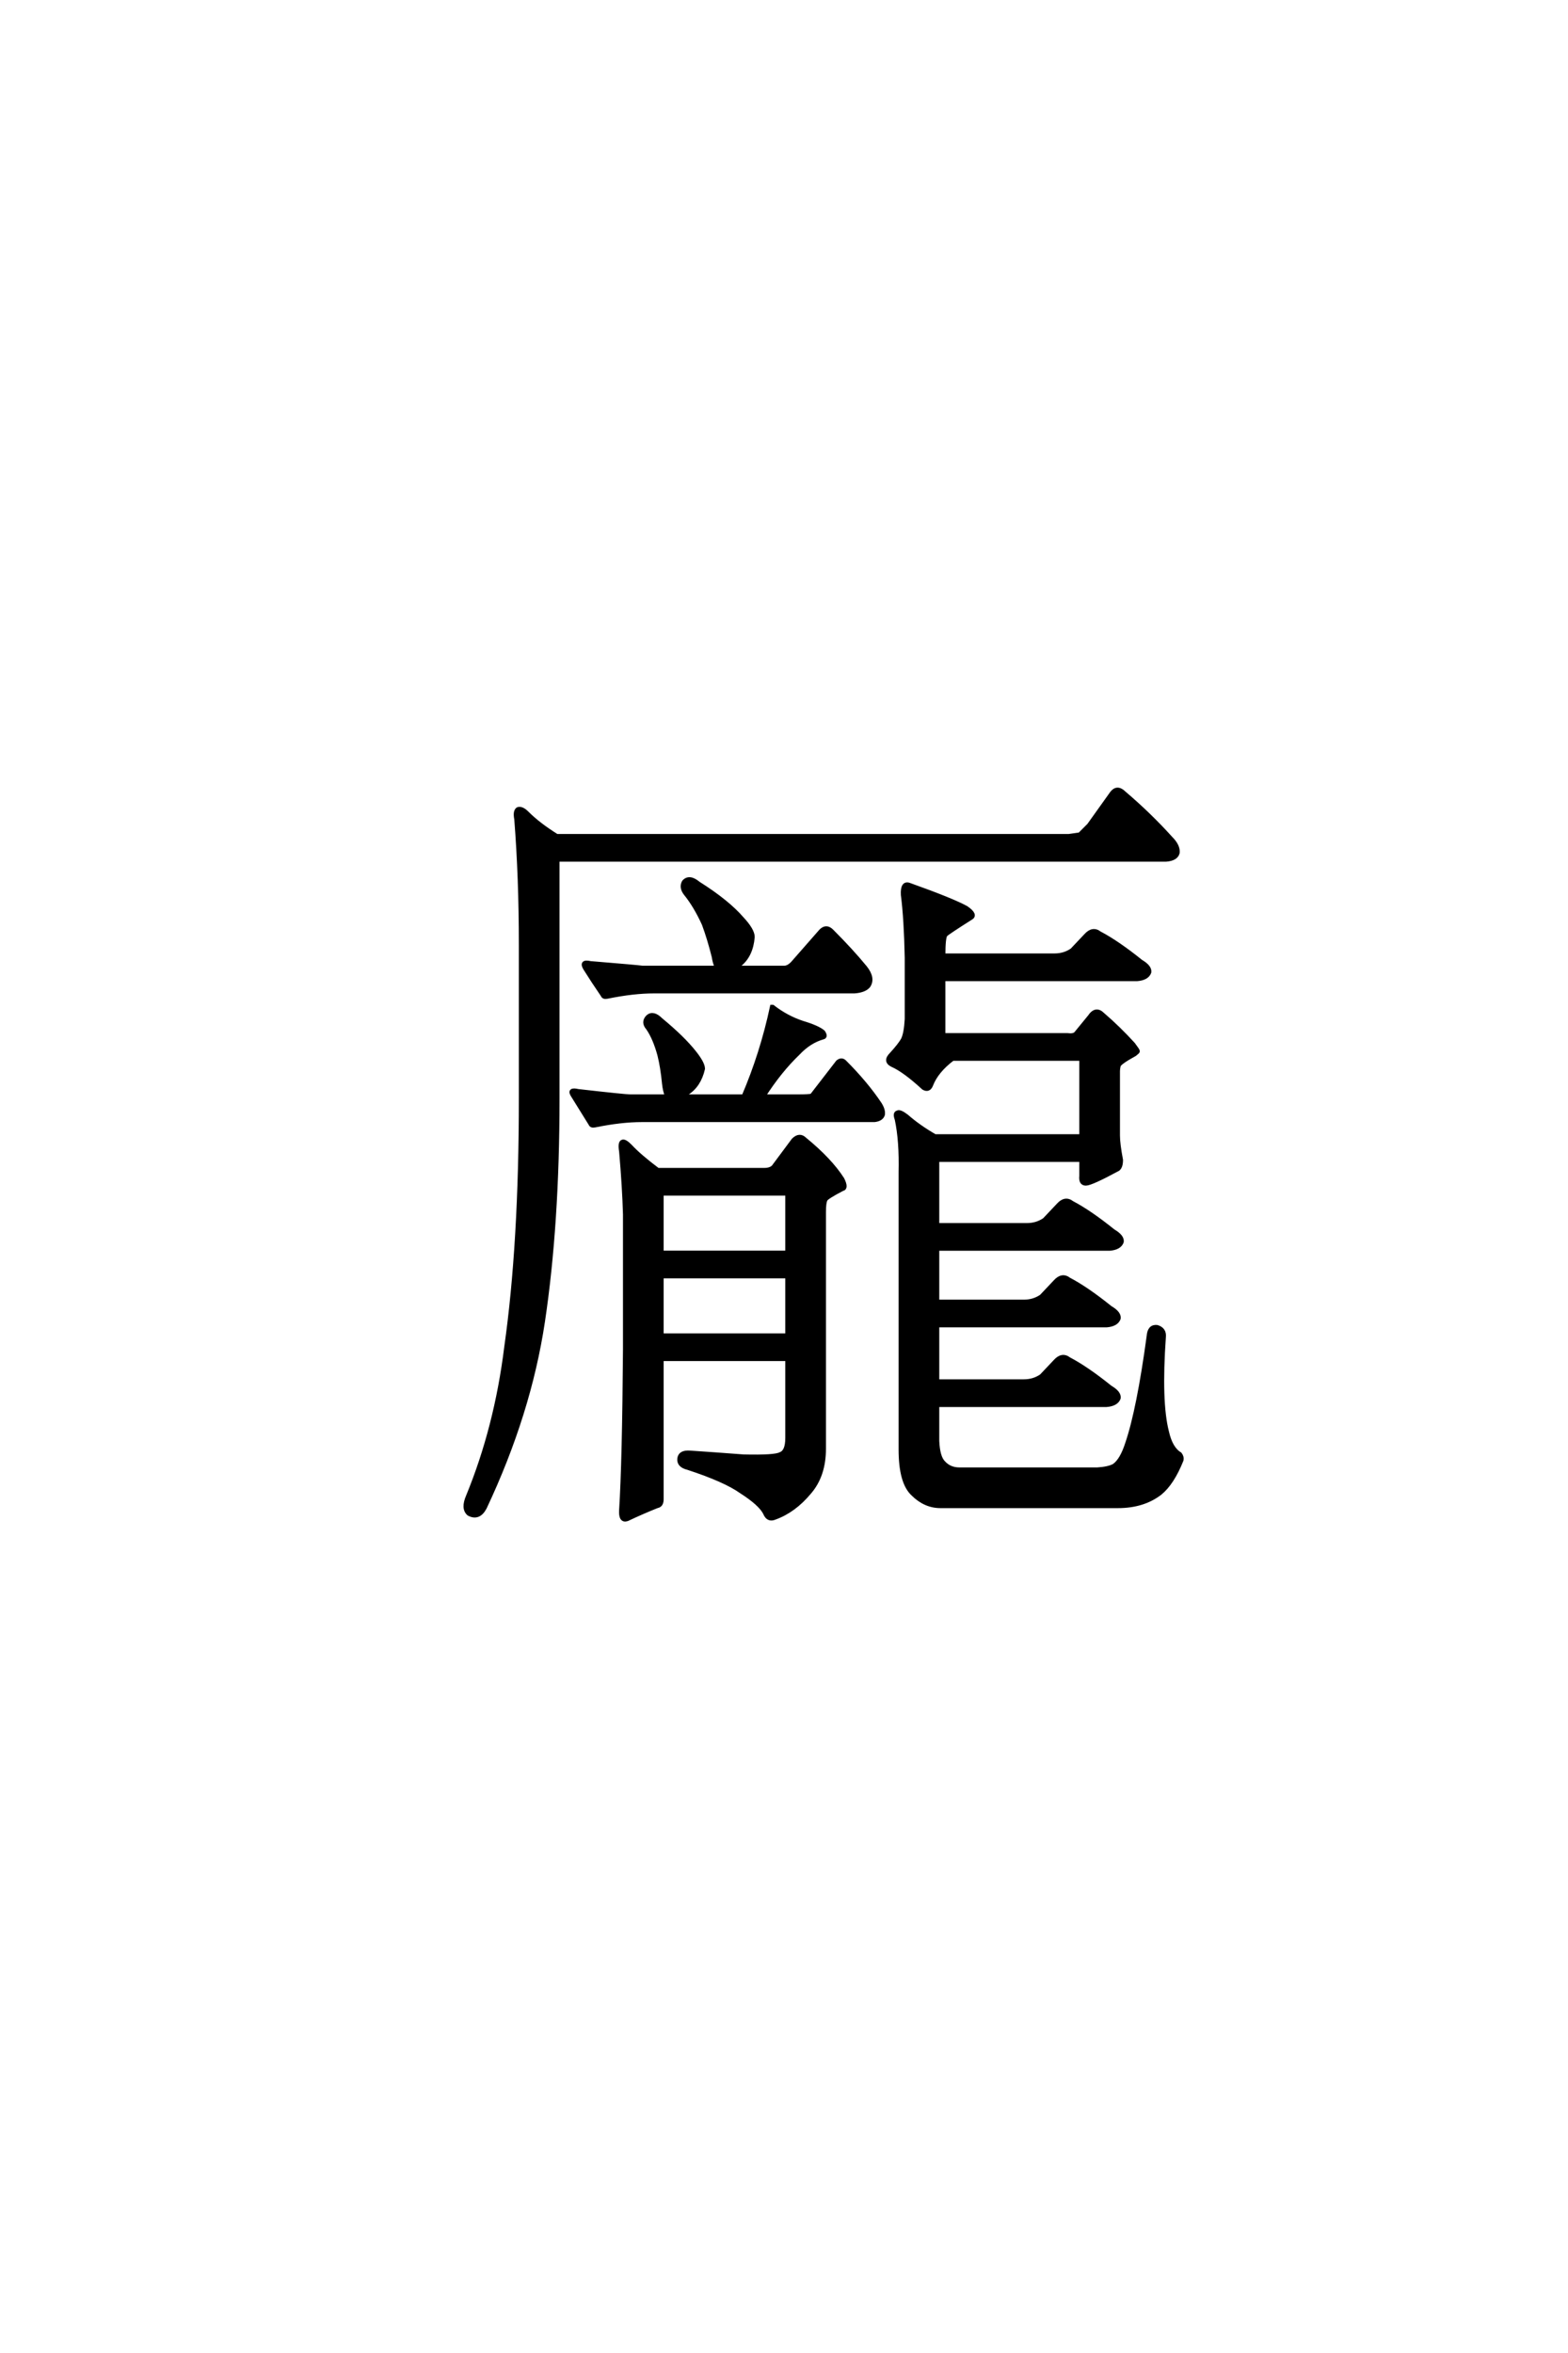 <?xml version='1.0' encoding='UTF-8'?>
<!DOCTYPE svg PUBLIC "-//W3C//DTD SVG 1.0//EN"
"http://www.w3.org/TR/2001/REC-SVG-20010904/DTD/svg10.dtd">

<svg xmlns='http://www.w3.org/2000/svg' version='1.0' width='40.0' height='60.0'>

 <g transform='scale(0.1 -0.1) translate(110.0 -370.0)'>
  <path d='M32.234 89.844
Q32.234 57.812 28.516 33.016
Q25 9.578 13.672 -14.453
Q12.109 -17.391 9.578 -16.016
Q8.016 -14.656 9.375 -11.531
Q16.609 6.062 19.141 26.562
Q22.859 52.734 22.859 89.844
L22.859 129.109
Q22.859 146.297 21.688 161.141
Q21.297 163.094 22.078 163.672
Q23.047 164.062 24.422 162.703
Q27.344 159.766 32.031 156.844
L162.703 156.844
Q164.062 157.031 165.438 157.234
Q166.406 158.203 167.781 159.578
L173.641 167.781
Q175 169.531 176.766 167.781
Q183.203 162.312 188.672 156.25
Q190.625 154.297 190.438 152.547
Q190.047 150.984 187.5 150.781
L32.234 150.781
L32.234 89.844
L32.234 89.844
M100.203 0.594
Q100.203 -6.25 96.484 -10.547
Q92.578 -15.234 87.703 -17
Q85.938 -17.781 85.156 -15.828
Q83.984 -13.484 79.109 -10.359
Q75 -7.422 65.438 -4.297
Q63.094 -3.719 63.281 -1.953
Q63.484 -0.203 66.016 -0.391
Q71.875 -0.781 79.688 -1.375
Q87.703 -1.562 89.062 -0.781
Q90.828 -0.203 90.828 3.328
L90.828 23.438
L58.797 23.438
L58.797 -12.312
Q58.797 -13.875 57.625 -14.062
Q53.719 -15.625 50 -17.391
Q48.25 -17.969 48.438 -15.047
Q49.219 -2.734 49.422 25.984
L49.422 60.359
Q49.219 67.391 48.438 76.375
Q48.047 78.719 48.828 78.906
Q49.422 79.109 50.781 77.734
Q53.125 75.203 57.812 71.688
L84.969 71.688
Q86.531 71.688 87.312 72.469
L92.391 79.297
Q93.953 80.859 95.312 79.5
Q101.766 74.219 104.891 69.344
Q106.062 67 104.891 66.797
Q100.781 64.656 100.594 64.062
Q100.203 63.281 100.203 60.938
L100.203 0.594
L100.203 0.594
M58.797 44.531
L58.797 29.5
L90.828 29.5
L90.828 44.531
L58.797 44.531
L58.797 44.531
M58.797 65.625
L58.797 50.594
L90.828 50.594
L90.828 65.625
L58.797 65.625
L58.797 65.625
M119.734 71.094
Q119.922 79.109 118.75 84.578
Q118.172 86.141 118.953 86.328
Q119.531 86.719 121.297 85.359
Q124.422 82.625 128.516 80.281
L165.828 80.281
L165.828 100
L133.016 100
Q128.906 96.875 127.547 93.359
Q126.953 91.797 125.594 92.578
Q120.703 97.078 117.578 98.438
Q115.625 99.422 117.391 101.172
Q119.531 103.516 120.312 104.891
Q121.094 106.453 121.297 110.156
L121.297 125.781
Q121.094 135.75 120.312 141.797
Q120.125 145.125 122.078 144.344
Q133.016 140.438 136.531 138.484
Q139.062 136.719 137.703 135.938
Q131.844 132.234 131.25 131.641
Q130.672 131.062 130.672 126.375
L158.984 126.375
Q161.531 126.375 163.484 127.734
L167 131.453
Q168.75 133.406 170.516 132.031
Q175 129.688 181.062 124.812
Q183.406 123.438 183.203 122.078
Q182.625 120.516 180.078 120.312
L130.672 120.312
L130.672 106.062
L162.312 106.062
Q163.875 105.859 164.453 106.453
L167.969 110.75
Q169.531 113.094 171.297 111.328
Q175.391 107.812 179.109 103.719
Q180.281 102.156 180.281 101.953
Q180.281 101.766 179.5 101.172
Q175.594 99.031 175.391 98.25
Q175.203 97.469 175.203 96.875
L175.203 80.469
Q175.203 78.328 175.984 74.219
Q175.984 72.469 175.203 71.875
Q168.359 68.172 167 68.172
Q165.625 68.172 165.828 70.125
L165.828 74.219
L129.109 74.219
L129.109 57.625
L151.953 57.625
Q154.5 57.625 156.453 58.984
L159.969 62.703
Q161.719 64.656 163.484 63.281
Q167.969 60.938 174.031 56.062
Q176.375 54.688 176.172 53.328
Q175.594 51.766 173.047 51.562
L129.109 51.562
L129.109 38.094
L151.172 38.094
Q153.719 38.094 155.672 39.453
L159.188 43.172
Q160.938 45.125 162.703 43.75
Q167.188 41.406 173.25 36.531
Q175.594 35.156 175.391 33.797
Q174.812 32.234 172.266 32.031
L129.109 32.031
L129.109 17.781
L151.172 17.781
Q153.719 17.781 155.672 19.141
L159.188 22.859
Q160.938 24.812 162.703 23.438
Q167.188 21.094 173.25 16.219
Q175.594 14.844 175.391 13.484
Q174.812 11.922 172.266 11.719
L129.109 11.719
L129.109 2.547
Q129.297 -1.562 130.672 -2.938
Q132.234 -4.688 134.766 -4.688
L169.922 -4.688
Q172.859 -4.5 174.219 -3.719
Q176.172 -2.344 177.547 1.953
Q180.469 10.547 183.016 29.297
Q183.203 31.844 185.156 31.641
Q187.109 31.062 186.922 29.109
Q185.75 12.5 187.703 4.891
Q188.672 0.594 191.016 -0.781
Q191.609 -1.562 191.406 -2.344
Q189.062 -8.203 185.938 -10.75
Q181.641 -14.062 175.203 -14.062
L129.891 -14.062
Q125.984 -14.062 122.859 -10.938
Q119.734 -8.016 119.734 0.391
L119.734 71.094
L119.734 71.094
M53.719 84.375
Q48.438 84.375 41.797 83.016
Q40.828 82.812 40.625 83.406
Q38.094 87.5 36.141 90.625
Q34.969 92.391 37.5 91.797
Q49.422 90.438 50.781 90.438
L60.156 90.438
Q59.578 91.797 59.375 93.75
Q58.984 97.859 58.203 100.984
Q57.031 105.281 55.281 107.812
Q53.906 109.375 55.281 110.75
Q56.641 111.922 58.594 109.969
Q64.266 105.281 67.188 101.562
Q69.344 98.828 69.344 97.469
Q68.359 93.172 65.234 91.219
Q64.266 90.625 64.062 90.438
L79.688 90.438
Q84.375 101.375 86.922 113.281
L87.109 113.281
Q90.625 110.547 94.734 109.188
Q98.641 108.016 100 106.844
Q100.781 105.672 100 105.469
Q96.484 104.5 93.562 101.375
Q88.875 96.875 84.766 90.438
L93.562 90.438
Q96.297 90.438 97.078 90.625
L103.719 99.219
Q104.688 100 105.469 99.219
Q110.938 93.75 114.453 88.484
Q115.438 86.922 115.234 85.75
Q114.844 84.578 113.094 84.375
L53.719 84.375
L53.719 84.375
M56.844 117.188
Q51.562 117.188 44.922 115.828
Q43.953 115.625 43.75 116.219
Q41.219 119.922 39.266 123.047
Q38.094 125 40.625 124.422
Q52.547 123.438 53.906 123.25
L72.859 123.25
Q72.266 124.609 72.078 125.984
Q70.906 130.672 69.531 134.375
Q67.391 139.062 64.844 142.188
Q63.672 143.75 64.453 145.125
Q65.828 146.688 68.172 144.734
Q75.594 140.047 79.297 135.75
Q82.031 132.812 82.031 131.062
Q81.641 126.375 78.719 124.031
Q77.938 123.438 77.734 123.25
L90.047 123.25
Q91.219 123.25 92.391 124.609
L99.422 132.625
Q100.781 133.984 102.156 132.625
Q107.234 127.547 110.75 123.25
Q112.891 120.516 111.531 118.562
Q110.547 117.391 108.016 117.188
L56.844 117.188
' style='fill: #000000; stroke: #000000'/>
 </g>
</svg>

